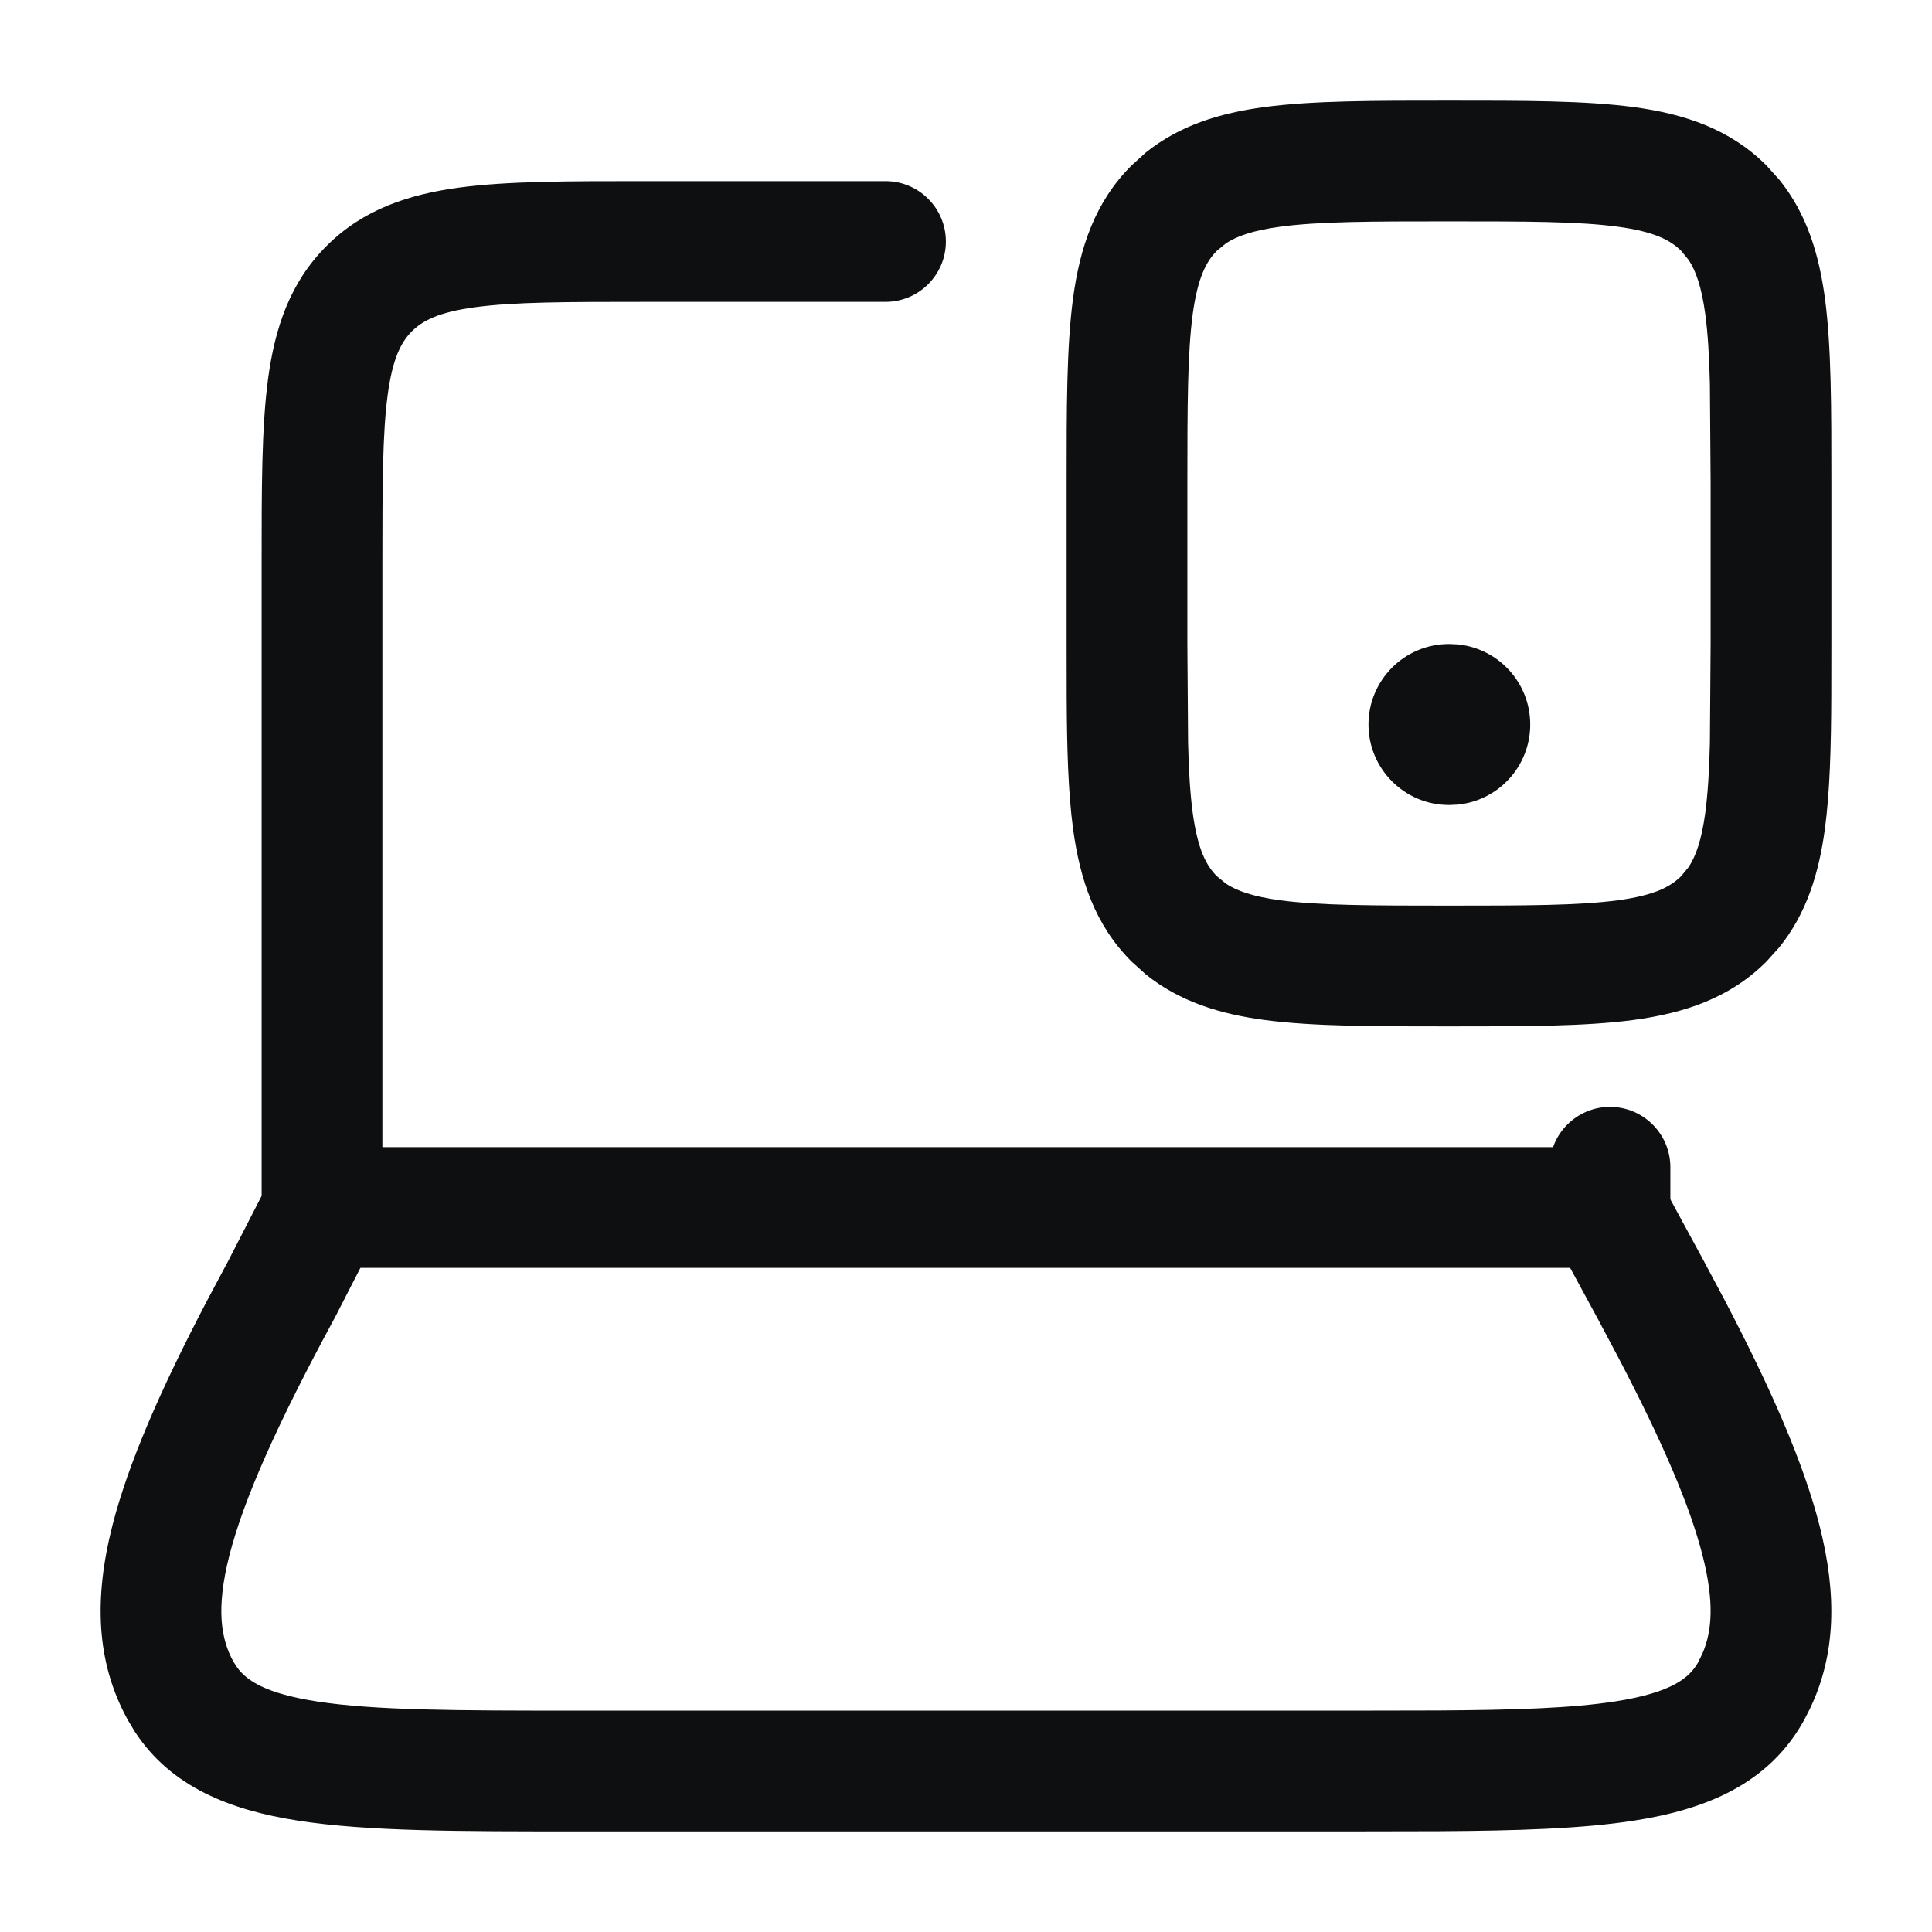 <svg width="24" height="24" viewBox="0 0 24 24" fill="none" xmlns="http://www.w3.org/2000/svg">
<path d="M3.25 15V7C3.25 6.078 3.249 5.311 3.33 4.705C3.415 4.077 3.6 3.511 4.056 3.056C4.511 2.6 5.077 2.415 5.705 2.33C6.311 2.249 7.078 2.25 8 2.25H11C11.414 2.25 11.75 2.586 11.75 3C11.75 3.414 11.414 3.75 11 3.75H8C7.036 3.75 6.388 3.751 5.905 3.816C5.444 3.878 5.247 3.986 5.116 4.116C4.986 4.247 4.878 4.444 4.816 4.905C4.751 5.388 4.75 6.036 4.75 7V15C4.75 15.414 4.414 15.75 4 15.75C3.586 15.75 3.25 15.414 3.25 15ZM19.25 15V14.5C19.25 14.086 19.586 13.75 20 13.75C20.414 13.75 20.75 14.086 20.75 14.5V15C20.75 15.414 20.414 15.75 20 15.75C19.586 15.75 19.25 15.414 19.25 15Z" fill="#0D0F11"/>
<path d="M21.241 4.772C21.233 4.43 21.216 4.147 21.184 3.905C21.137 3.559 21.065 3.362 20.977 3.229L20.884 3.116C20.753 2.986 20.556 2.878 20.095 2.816C19.612 2.751 18.964 2.75 18 2.75C17.036 2.75 16.388 2.751 15.905 2.816C15.559 2.863 15.362 2.935 15.229 3.023L15.116 3.116C14.986 3.247 14.879 3.444 14.816 3.905C14.752 4.388 14.75 5.036 14.75 6V8L14.759 9.228C14.767 9.57 14.784 9.853 14.816 10.095C14.879 10.556 14.986 10.754 15.116 10.884L15.229 10.977C15.362 11.065 15.559 11.137 15.905 11.184C16.388 11.248 17.036 11.25 18 11.25C18.964 11.25 19.612 11.248 20.095 11.184C20.556 11.122 20.753 11.014 20.884 10.884L20.977 10.771C21.065 10.638 21.137 10.441 21.184 10.095C21.216 9.853 21.233 9.57 21.241 9.228L21.25 8V6L21.241 4.772ZM22.75 8L22.749 8.662C22.746 9.295 22.731 9.84 22.67 10.295C22.596 10.844 22.444 11.346 22.102 11.769L21.944 11.944C21.489 12.4 20.922 12.585 20.295 12.67C19.689 12.751 18.922 12.75 18 12.75C17.078 12.75 16.311 12.751 15.705 12.67C15.156 12.596 14.654 12.444 14.231 12.102L14.056 11.944C13.6 11.489 13.415 10.922 13.33 10.295C13.269 9.84 13.254 9.295 13.251 8.662L13.25 8V6C13.25 5.078 13.249 4.311 13.33 3.705C13.415 3.077 13.6 2.511 14.056 2.056L14.231 1.897C14.654 1.556 15.156 1.404 15.705 1.33C16.311 1.249 17.078 1.25 18 1.25C18.922 1.25 19.689 1.249 20.295 1.33C20.922 1.415 21.489 1.6 21.944 2.056L22.102 2.231C22.444 2.654 22.596 3.156 22.67 3.705C22.751 4.311 22.75 5.078 22.75 6V8Z" fill="#0D0F11"/>
<path d="M18.009 8L18.111 8.005C18.616 8.056 19.009 8.482 19.009 9C19.009 9.518 18.616 9.944 18.111 9.995L18.009 10H18C17.448 10 17 9.552 17 9C17 8.448 17.448 8 18 8H18.009Z" fill="#0D0F11"/>
<path d="M19.952 14.25L20.053 14.257C20.288 14.289 20.496 14.431 20.611 14.643L21.162 15.658L21.423 16.148C22.006 17.261 22.404 18.174 22.602 18.948C22.82 19.8 22.809 20.55 22.482 21.23L22.413 21.365C21.972 22.166 21.185 22.478 20.302 22.616C19.651 22.718 18.835 22.742 17.865 22.748L16.845 22.75H7.154C5.727 22.75 4.565 22.752 3.698 22.616C2.87 22.487 2.126 22.204 1.674 21.51L1.587 21.365C1.193 20.649 1.165 19.857 1.397 18.948C1.595 18.174 1.994 17.261 2.577 16.148L2.838 15.658L3.352 14.657L3.406 14.568C3.545 14.37 3.773 14.25 4.019 14.25H19.952ZM4.165 16.358C4.162 16.363 4.16 16.368 4.157 16.373C3.44 17.695 3.028 18.625 2.85 19.319C2.679 19.99 2.746 20.363 2.9 20.643L2.947 20.715C3.07 20.883 3.311 21.038 3.93 21.135C4.654 21.248 5.674 21.25 7.154 21.25H16.845L17.872 21.248C18.817 21.242 19.526 21.22 20.069 21.135C20.777 21.024 20.992 20.838 21.099 20.643L21.152 20.532C21.266 20.264 21.299 19.906 21.149 19.319C20.994 18.711 20.659 17.924 20.097 16.851L19.843 16.373L19.505 15.75H4.477L4.165 16.358Z" fill="#0D0F11"/>
</svg>
